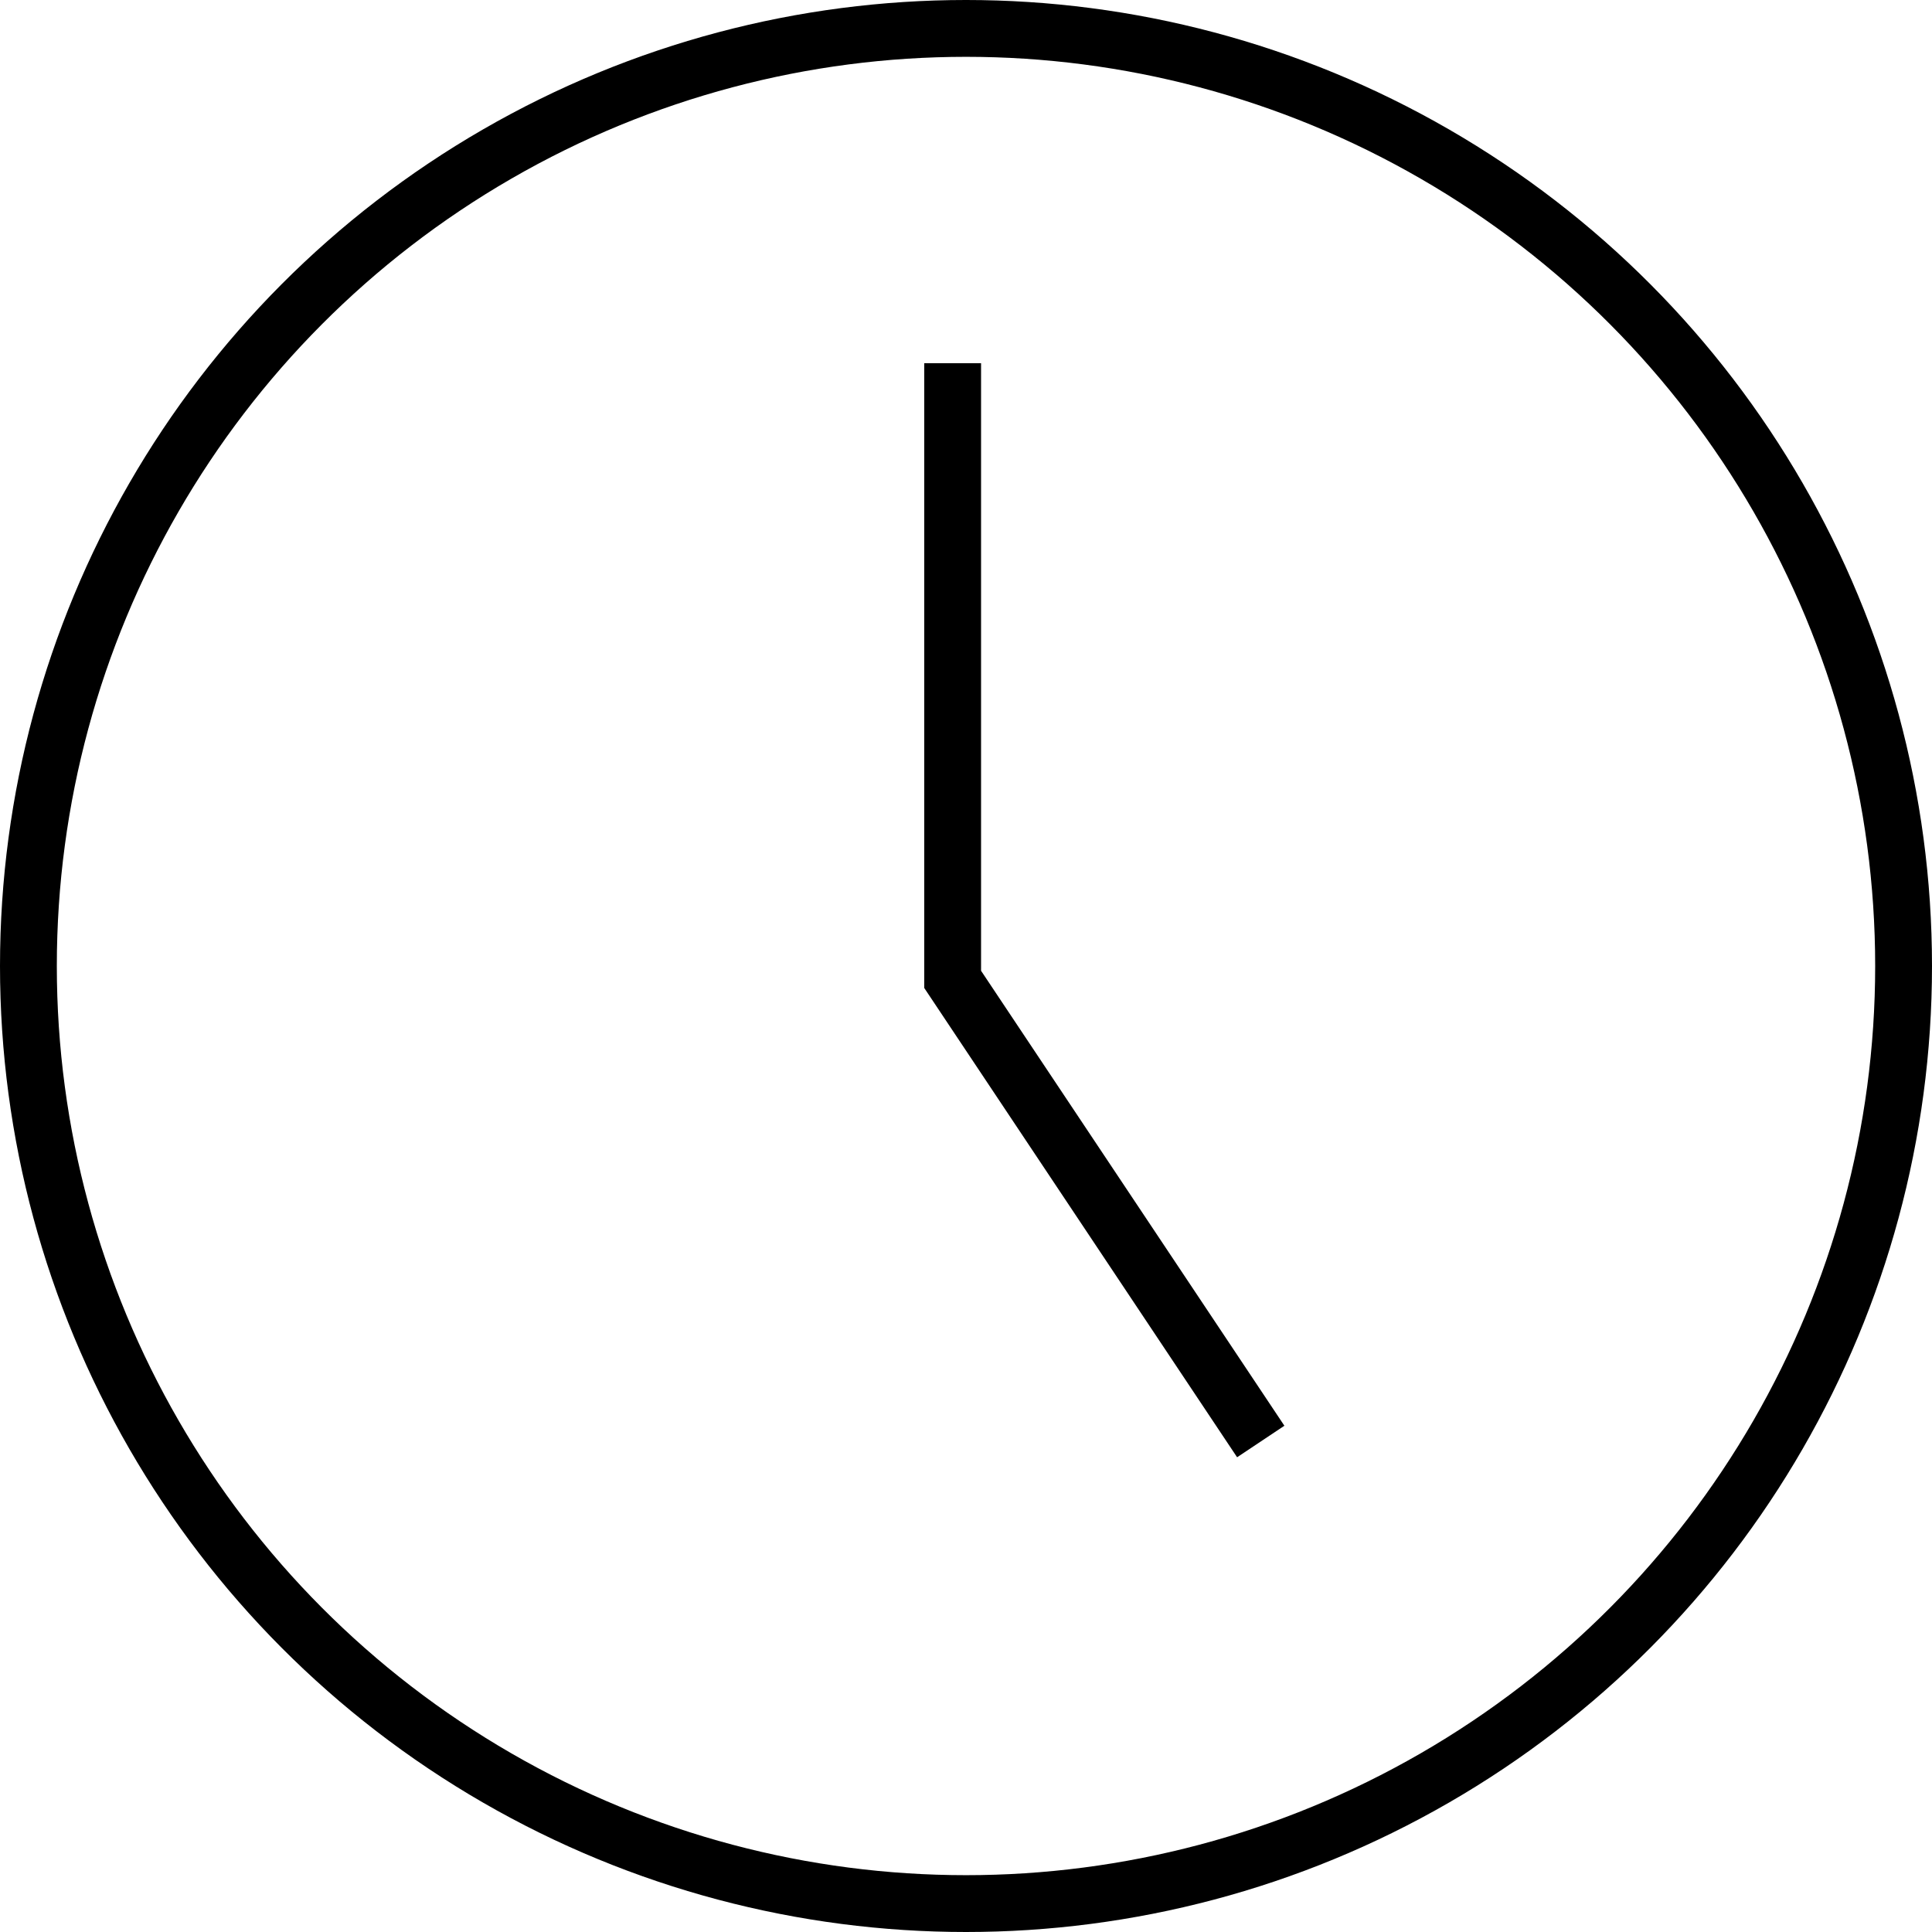 <svg xmlns="http://www.w3.org/2000/svg" width="34" height="34" viewBox="0 0 34 34">
  <g id="time-svgrepo-com_3_" data-name="time-svgrepo-com (3)" transform="translate(-7.5 -7.158)">
    <circle id="Ellipse_1567" data-name="Ellipse 1567" cx="16.5" cy="16.5" r="16.5" transform="translate(8 7.658)" fill="none" stroke="#000" stroke-width="1"/>
    <path id="Tracé_13926" data-name="Tracé 13926" d="M37.422,34.976,32,26.843V16" transform="translate(-7.735 -2.45)" fill="none" stroke="#000" stroke-width="1"/>
  </g>
</svg>
